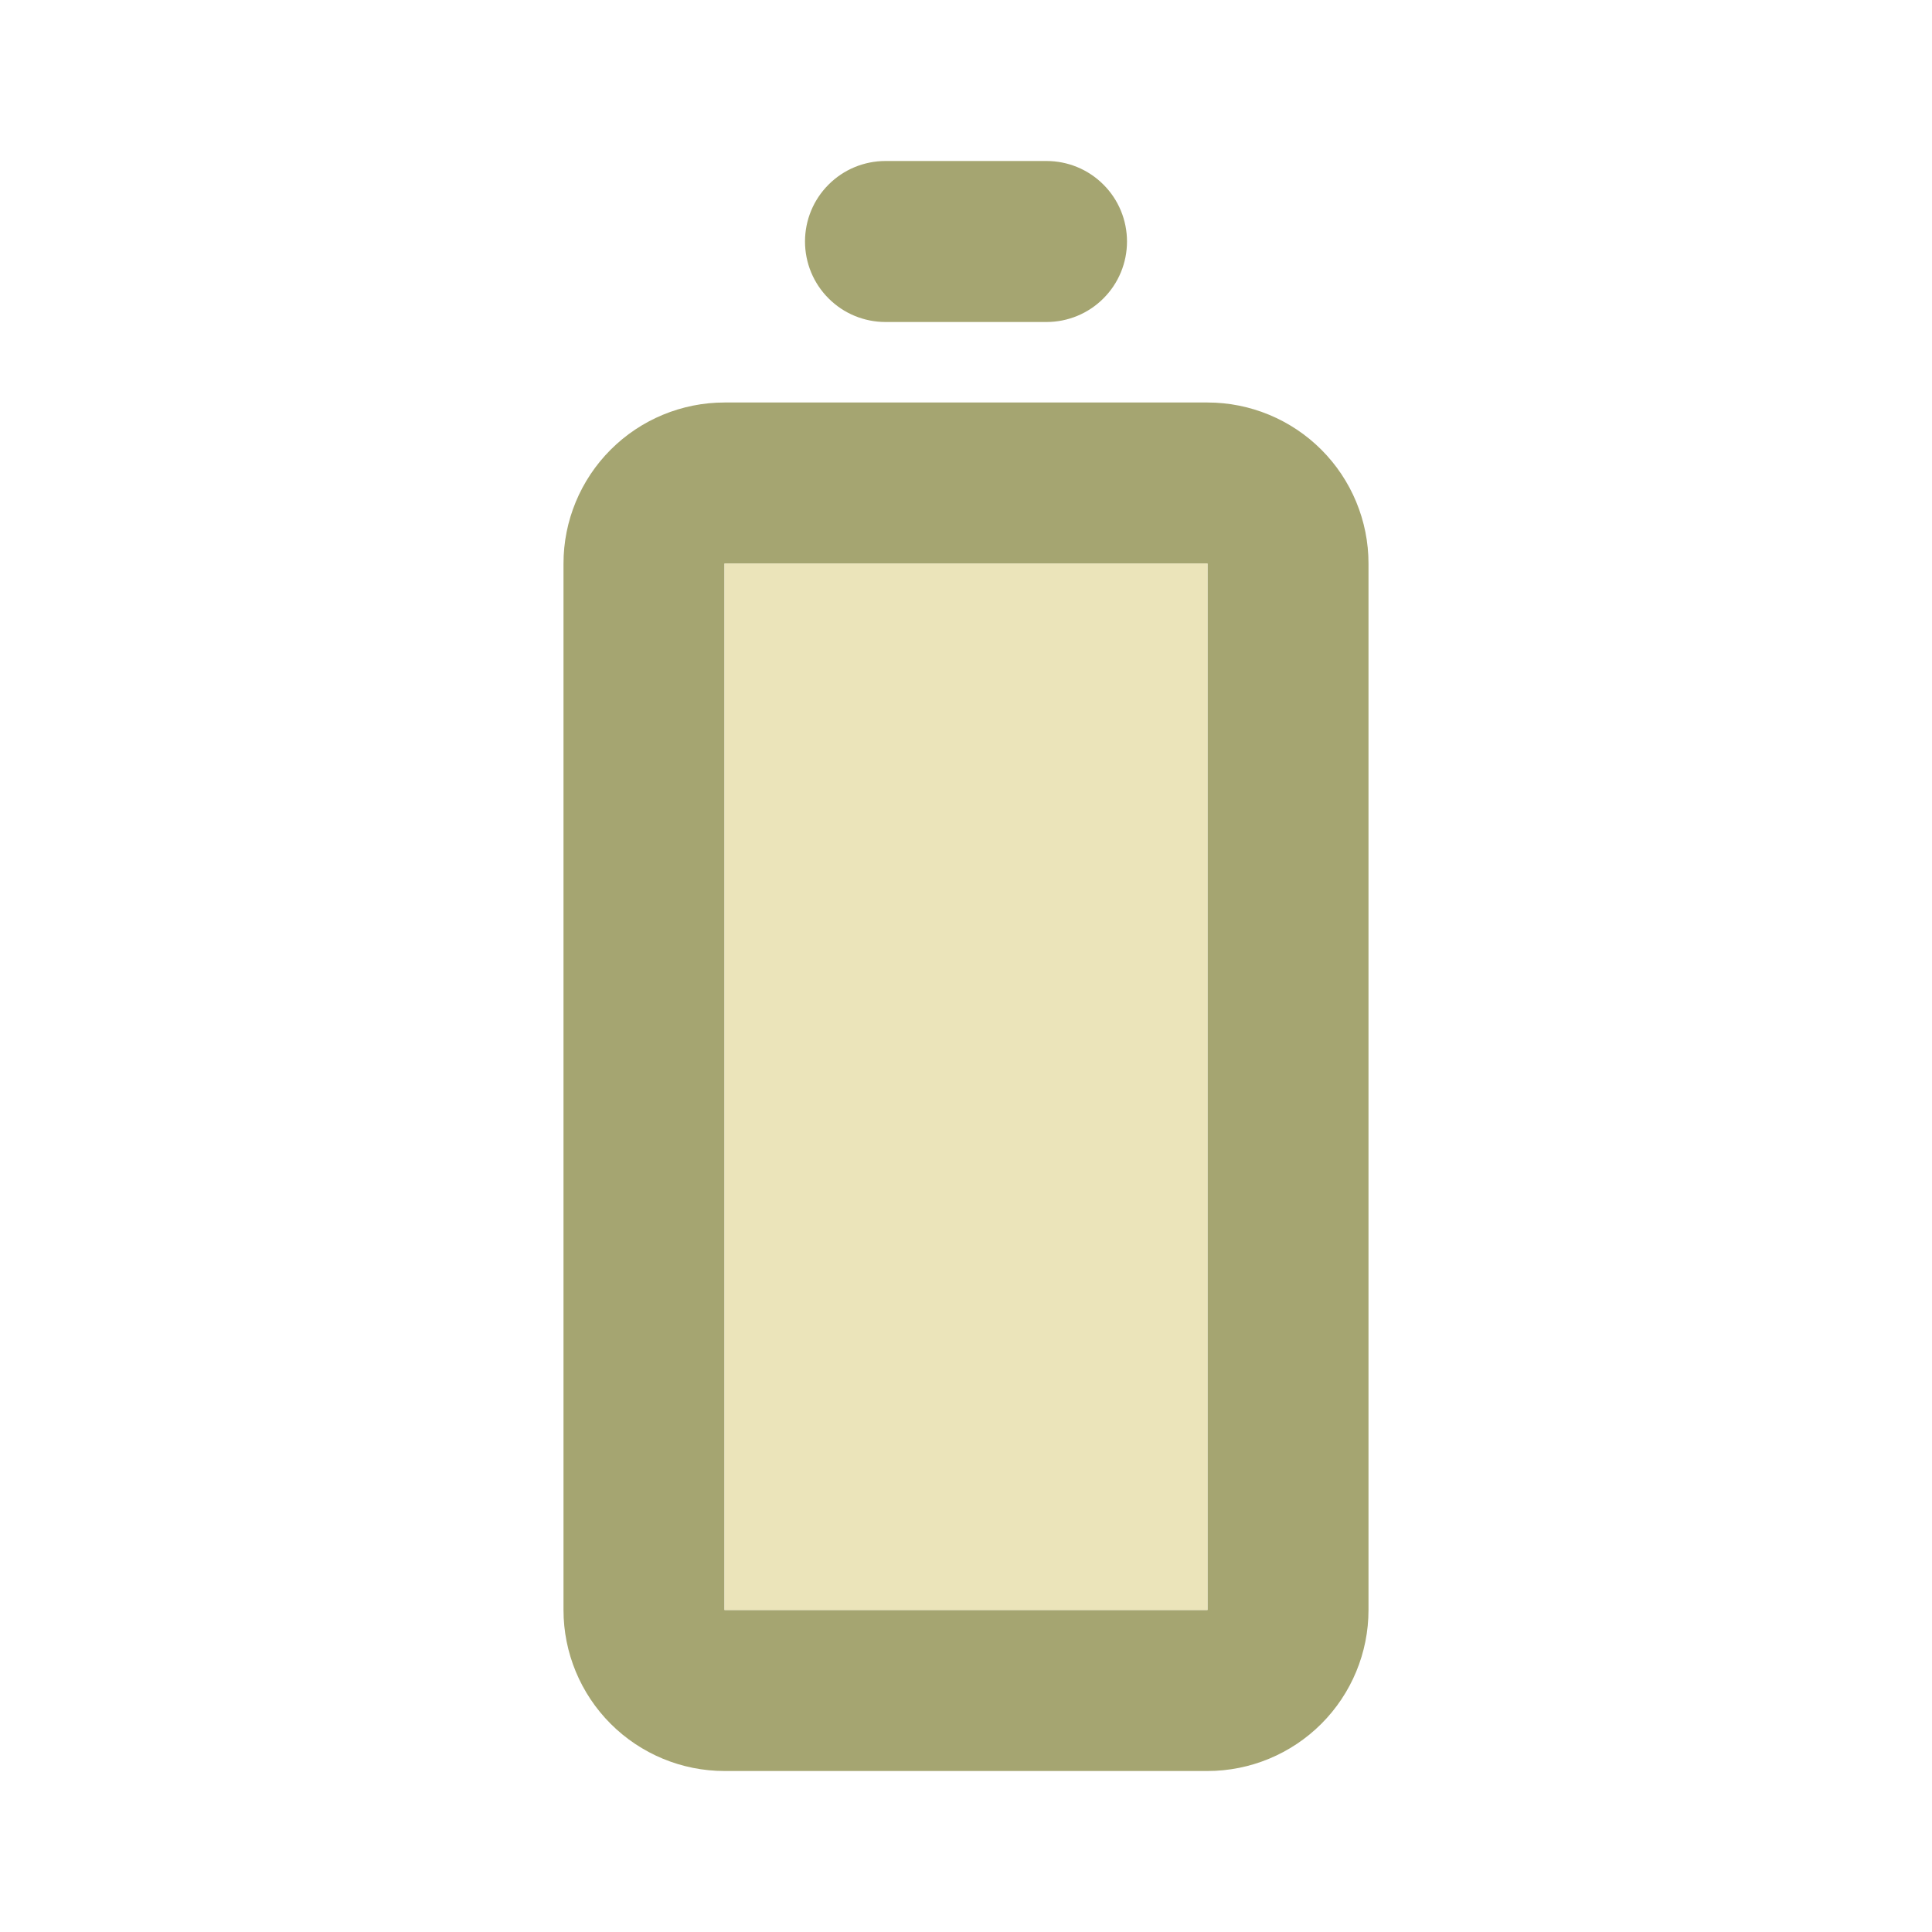 <svg width="24" height="24" viewBox="0 0 24 24" fill="none" xmlns="http://www.w3.org/2000/svg">
<path d="M7 7L7 20C7 20.53 7.211 21.039 7.586 21.414C7.961 21.789 8.47 22 9 22L15 22C15.53 22 16.039 21.789 16.414 21.414C16.789 21.039 17 20.53 17 20L17 7C17 6.47 16.789 5.961 16.414 5.586C16.039 5.211 15.53 5 15 5L9 5C8.47 5 7.961 5.211 7.586 5.586C7.211 5.961 7 6.47 7 7ZM15 7L15 20L9 20L9 7L15 7ZM10 3C10 3.265 10.105 3.52 10.293 3.707C10.48 3.895 10.735 4 11 4L13 4C13.265 4 13.52 3.895 13.707 3.707C13.895 3.52 14 3.265 14 3C14 2.735 13.895 2.48 13.707 2.293C13.52 2.105 13.265 2 13 2L11 2C10.735 2 10.48 2.105 10.293 2.293C10.105 2.48 10 2.735 10 3Z" fill="#A5A571"/>
<rect x="9" y="7" width="6" height="13" fill="#EBE4BA"/>
</svg>
